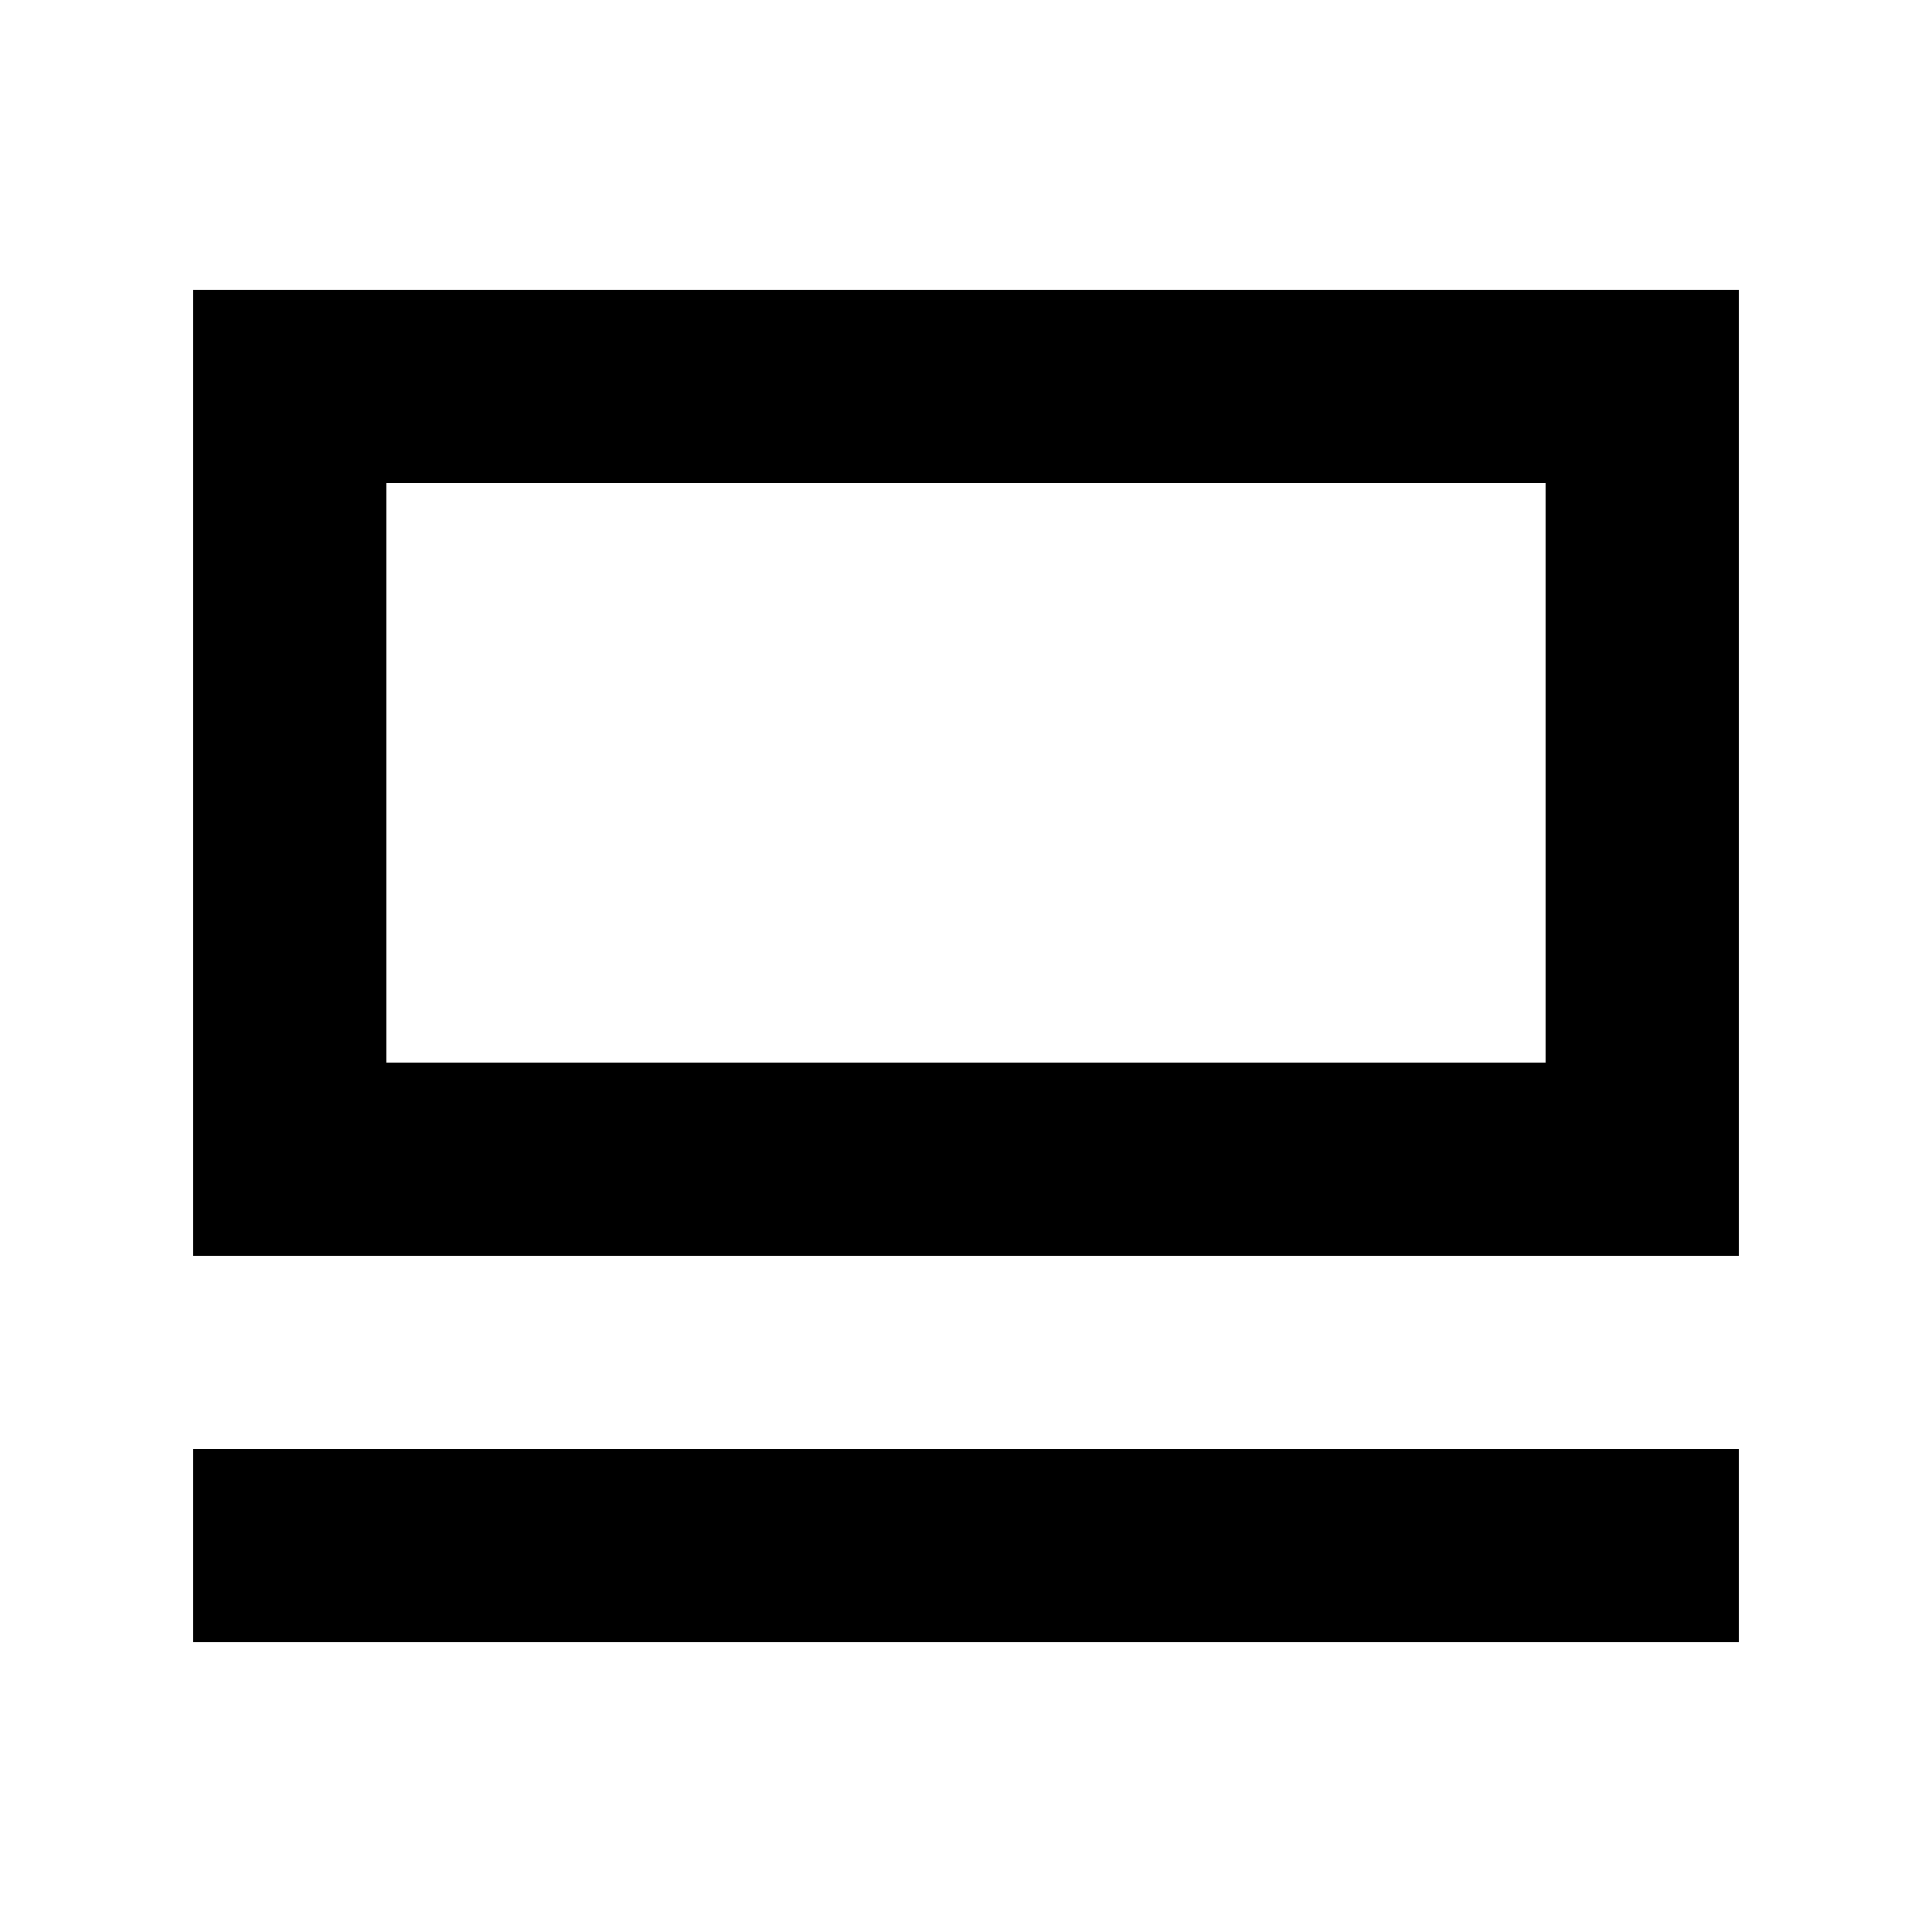 <svg width="20" height="20" viewBox="0 0 20 20" fill="none" xmlns="http://www.w3.org/2000/svg">
<path d="M18 15H2V17H18V15Z" fill="black"/>
<path d="M16 5V11H4V5H16ZM18 3H2V13H18V3Z" fill="black"/>
</svg>
